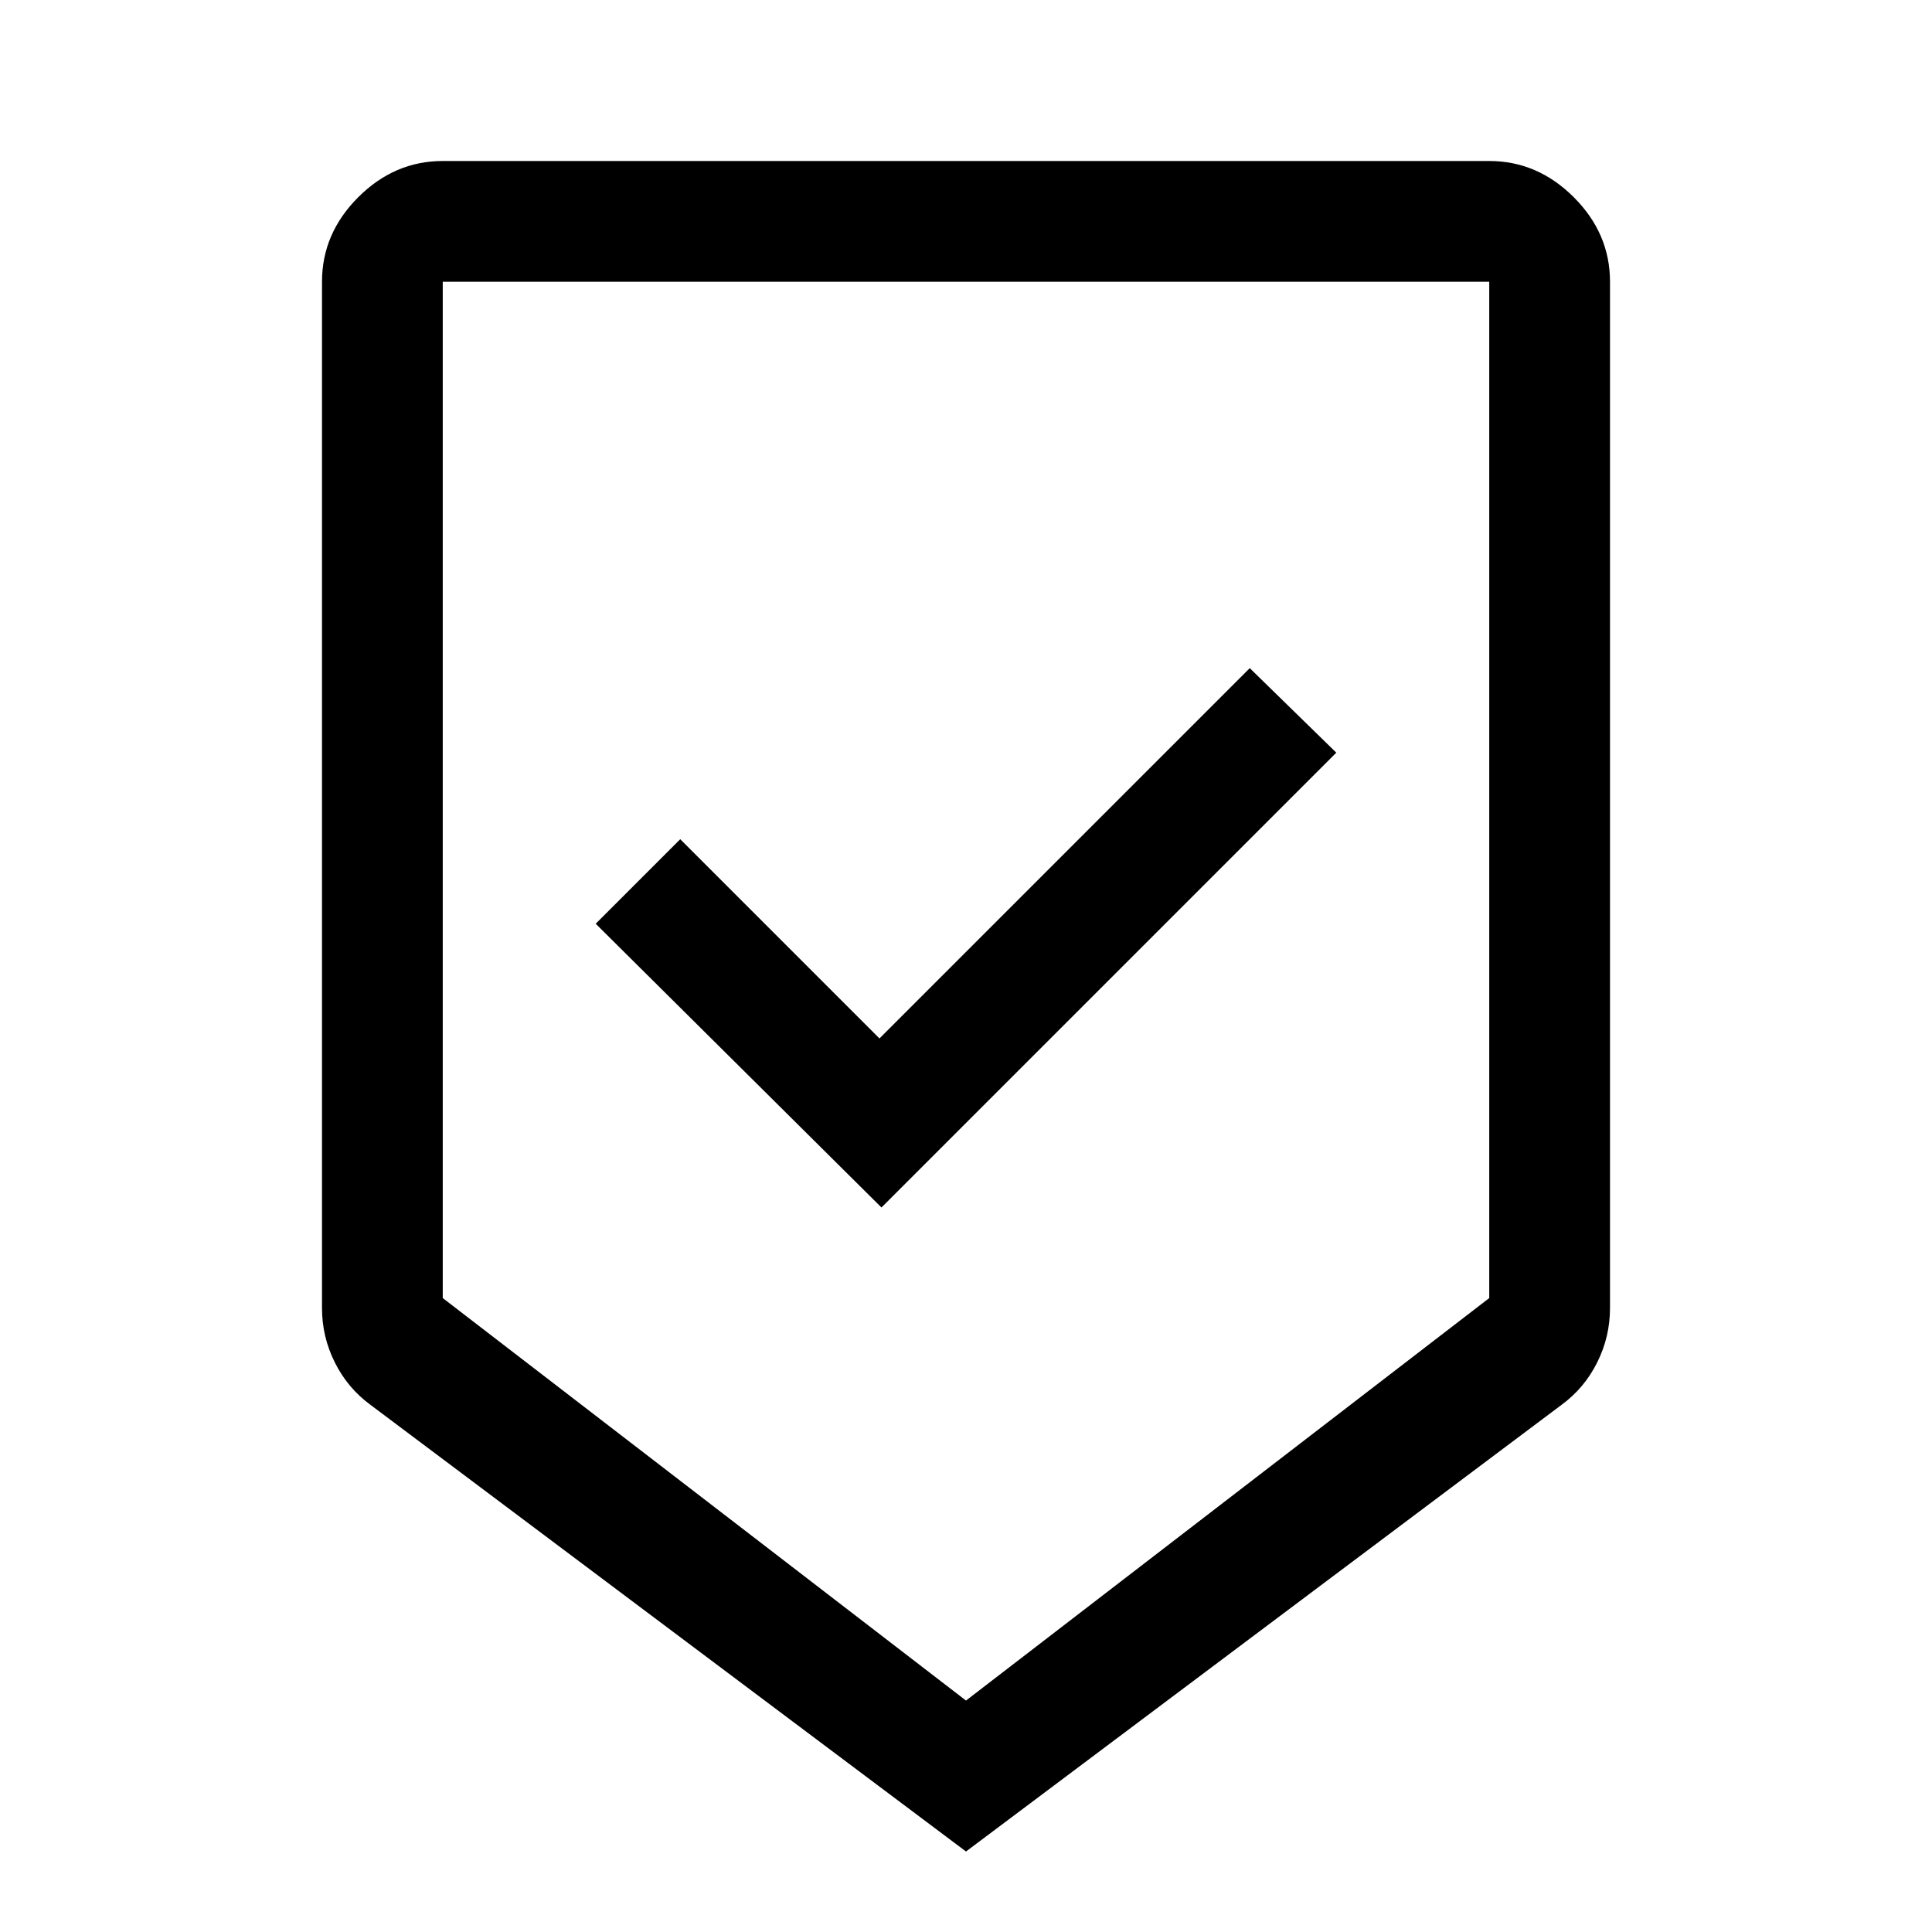 <svg xmlns="http://www.w3.org/2000/svg" height="48px" viewBox="0 -960 960 960" width="48px" fill="#000000"><path d="M480-40 184-262q-11.25-8.25-17.62-21-6.38-12.75-6.38-27v-510q0-24 18-42t42-18h520q24 0 42 18t18 42v510q0 14.25-6.37 27-6.38 12.75-17.63 21L480-40Zm0-75 260-200v-505H220v505l260 200Zm-42-245 226-226-43-42-184 184-99-99-42 42 142 141Zm42-460H220h520-260Z"/></svg>